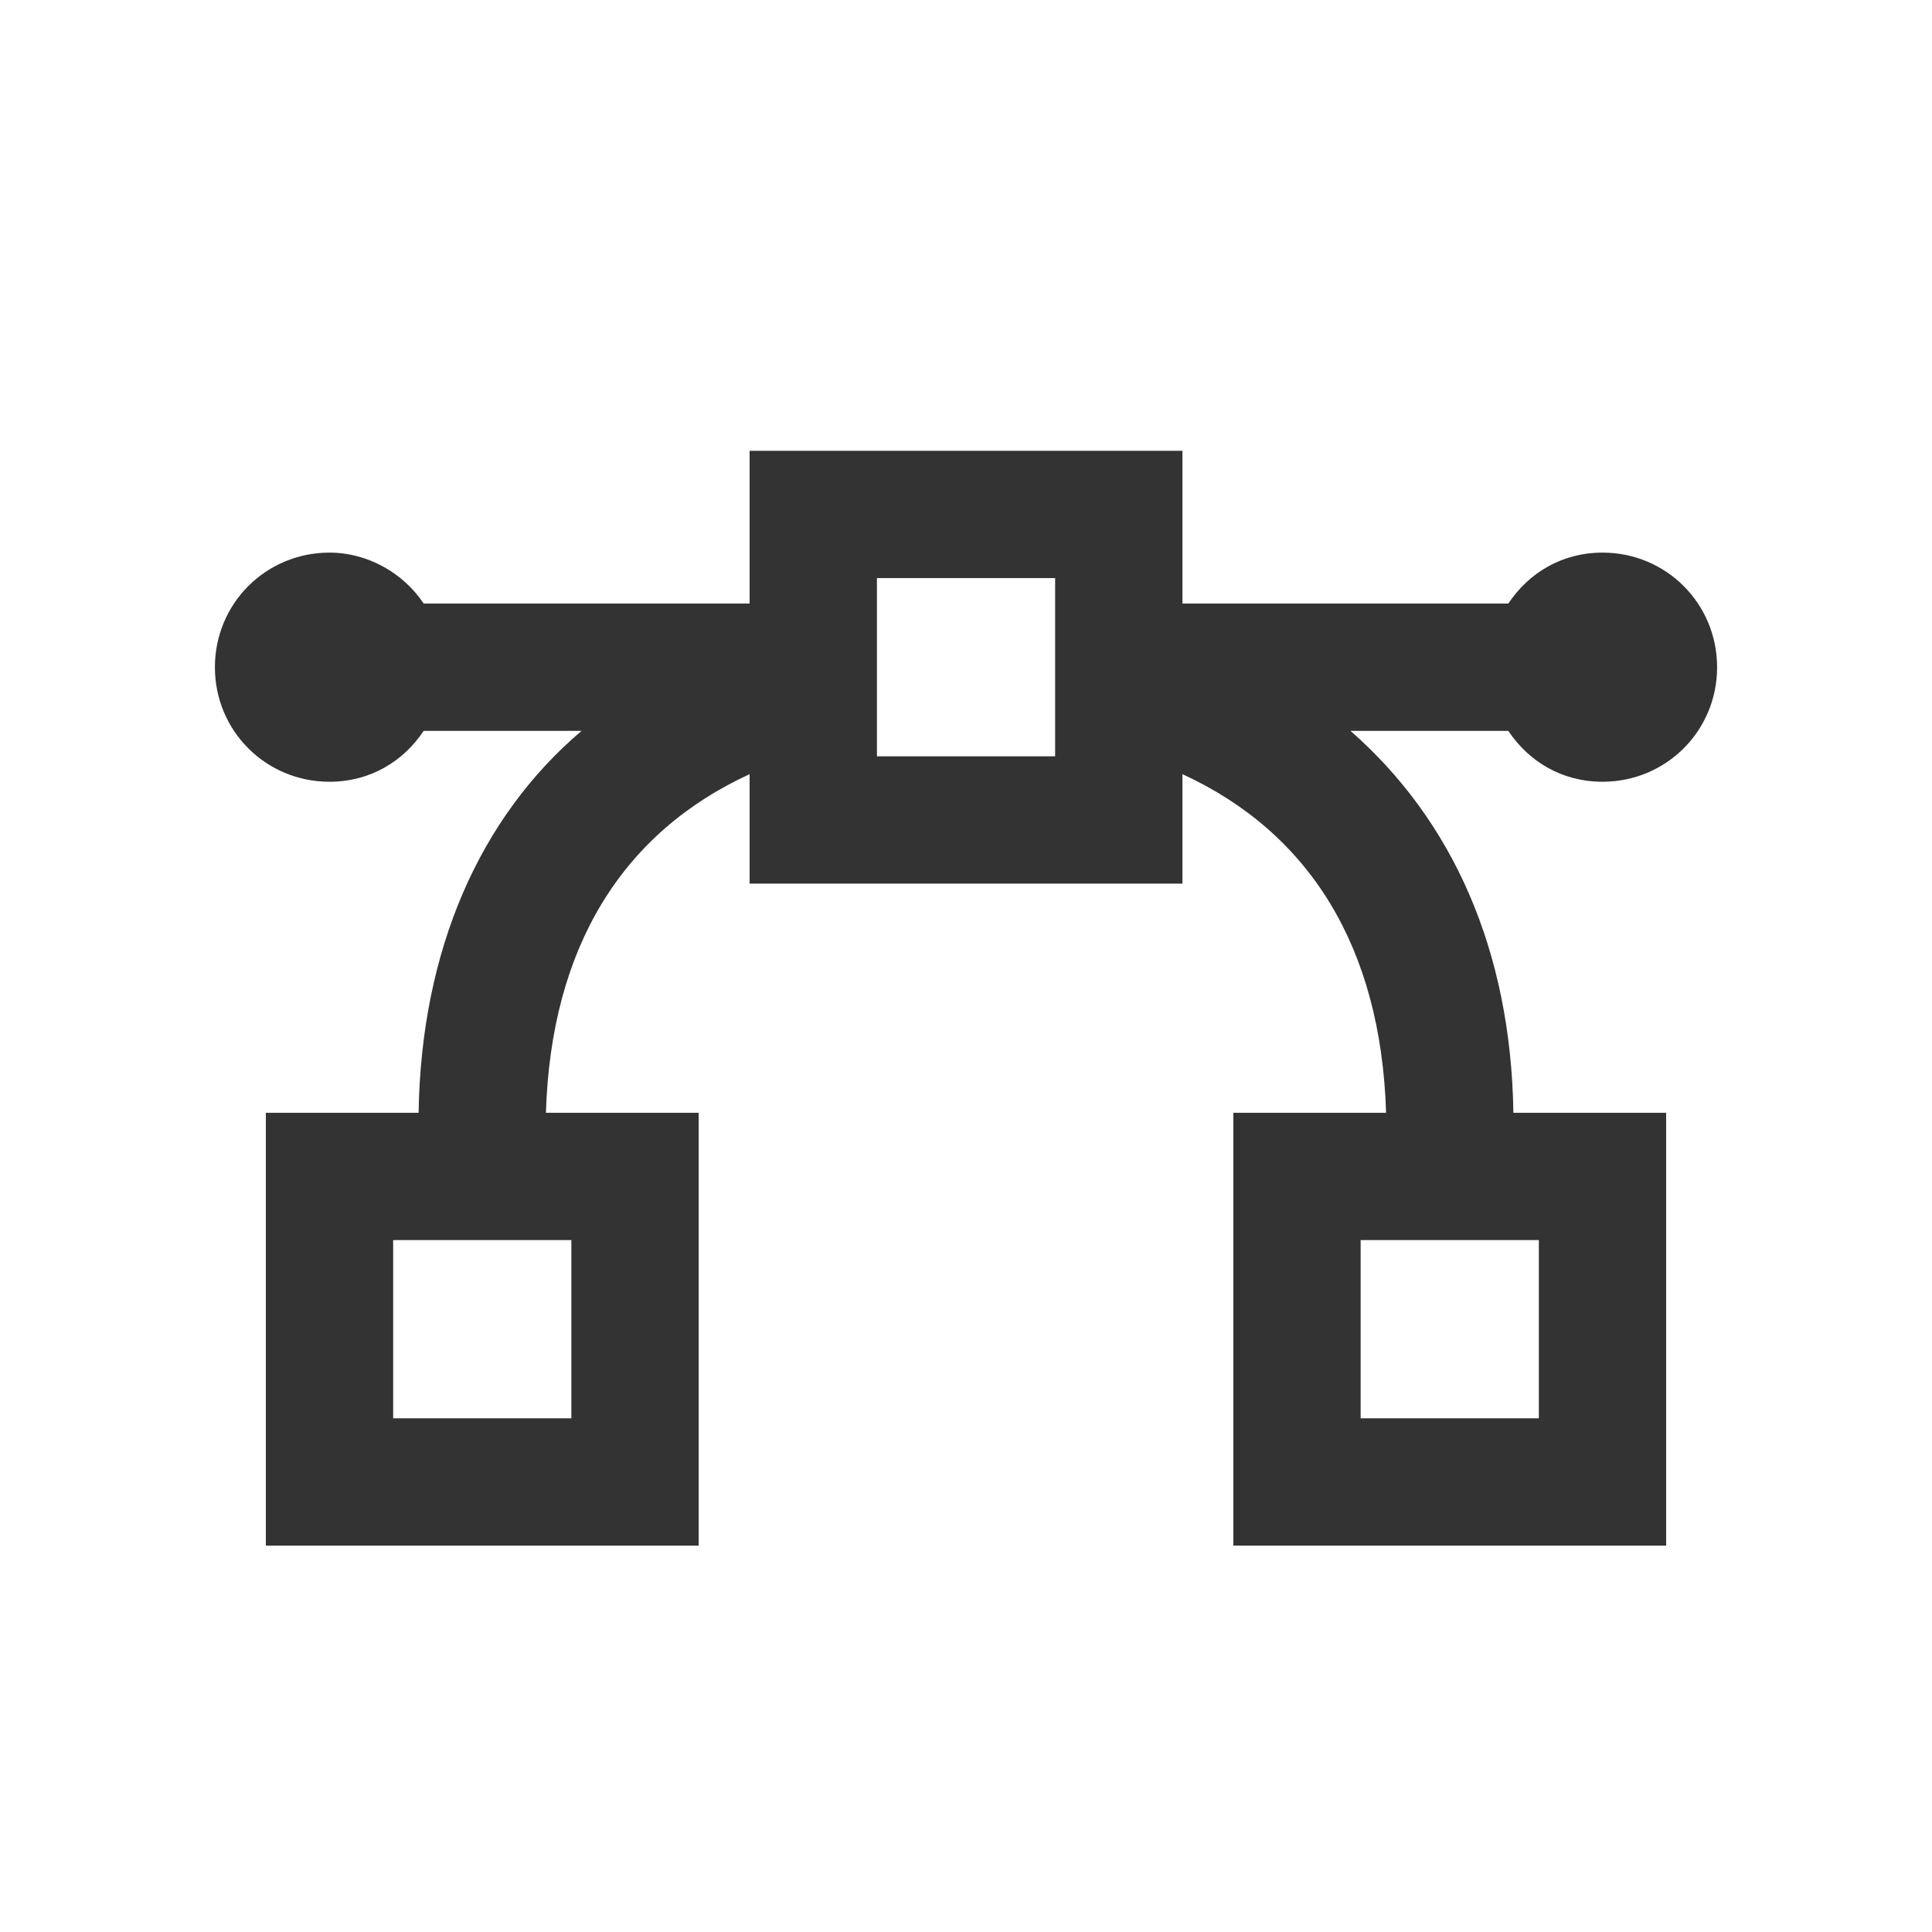 <svg width="30" height="30" viewBox="0 0 30 30" fill="none" xmlns="http://www.w3.org/2000/svg">
<path d="M24.884 12.139C25.872 12.139 26.663 11.349 26.663 10.361C26.663 9.372 25.872 8.581 24.884 8.581C24.251 8.581 23.737 8.898 23.421 9.372H18.361V7H11.64V9.372H6.579C6.263 8.898 5.71 8.581 5.116 8.581C4.128 8.581 3.337 9.372 3.337 10.361C3.337 11.349 4.128 12.139 5.116 12.139C5.749 12.139 6.263 11.823 6.579 11.349H9.03C7.449 12.693 6.54 14.749 6.5 17.279H4.128V24H10.849V17.279H8.477C8.556 14.709 9.663 12.93 11.64 12.021V13.721H18.361V12.021C20.337 12.93 21.444 14.709 21.523 17.279H19.151V24H25.872V17.279H23.5C23.461 14.749 22.551 12.733 20.97 11.349H23.421C23.737 11.823 24.251 12.139 24.884 12.139ZM8.872 19.256V22.023H6.105V19.256H8.872ZM16.384 11.744H13.617V8.977H16.384V11.744ZM23.895 19.256V22.023H21.128V19.256H23.895Z" fill="#333333"/>
</svg>

